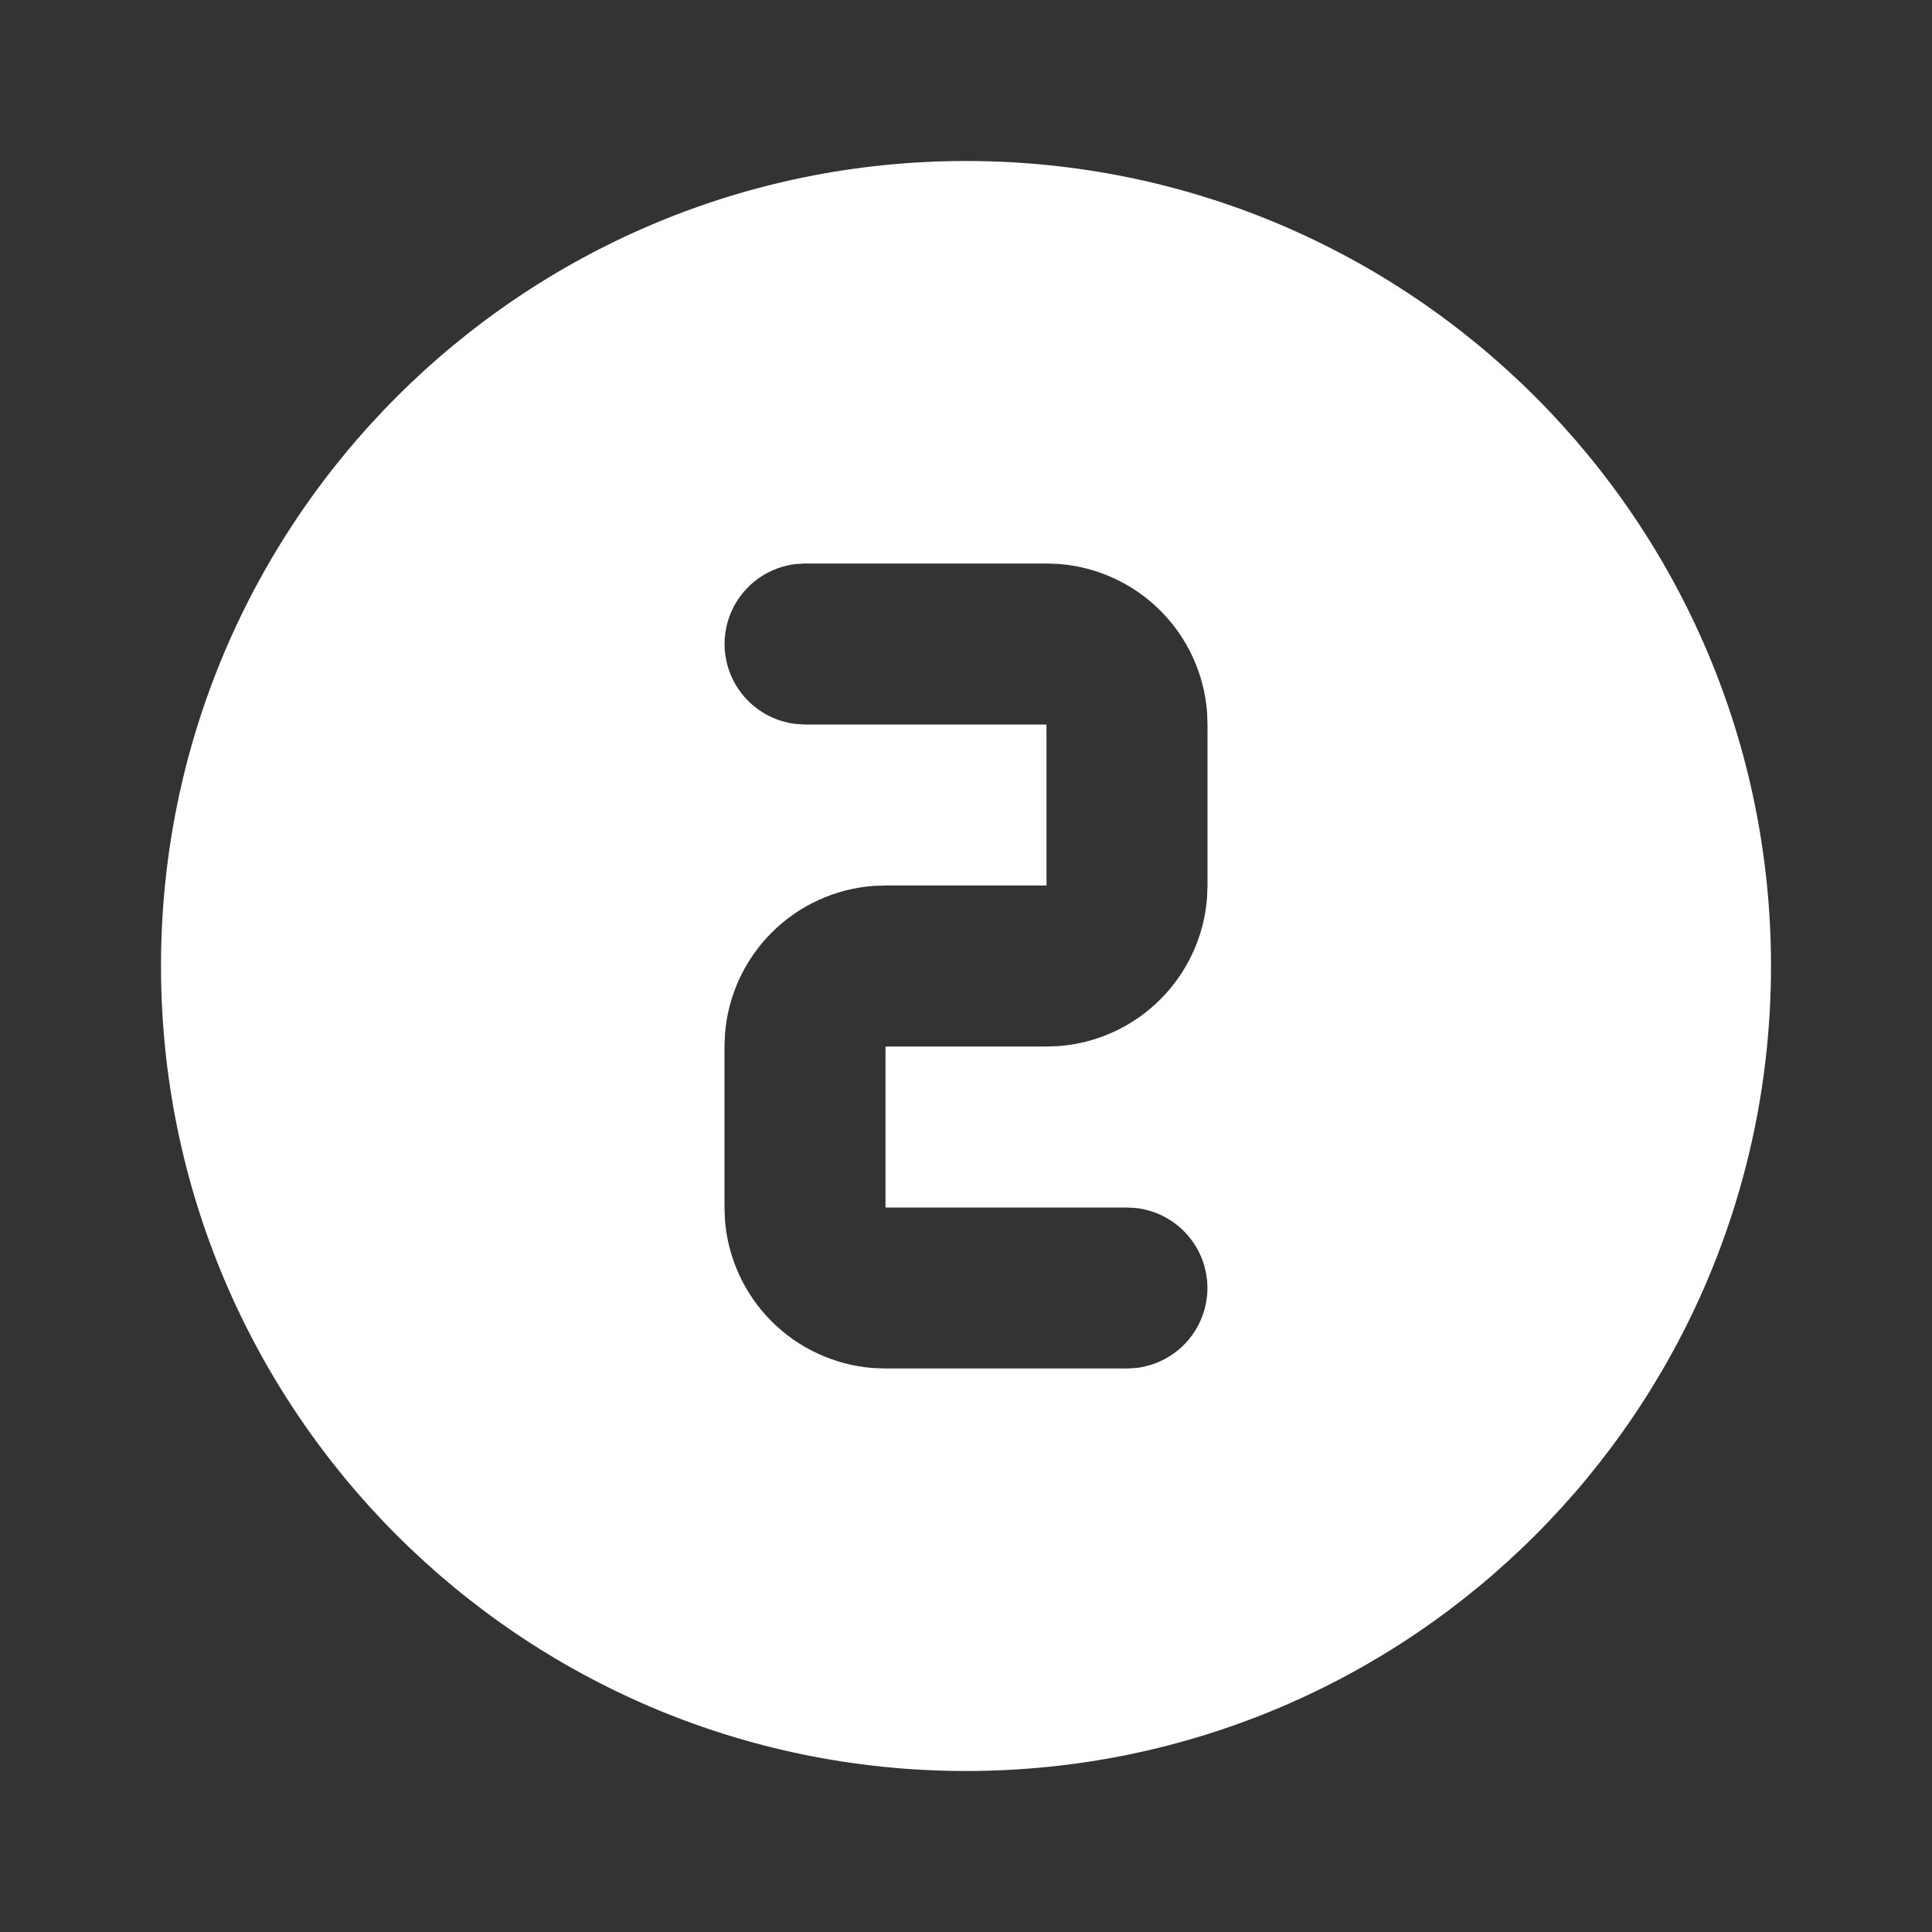 <svg width="48" height="48" viewBox="0 0 48 48" fill="none" xmlns="http://www.w3.org/2000/svg">
<rect x="0" y="0" width="48" height="48" fill="#333333" stroke="none"/>
<g clip-path="url(#clip0_1256_21256)">
<path d="M24 4C35.046 4 44 12.954 44 24C44 35.046 35.046 44 24 44C12.954 44 4 35.046 4 24C4 12.954 12.954 4 24 4ZM26 14H20L19.766 14.014C19.28 14.072 18.832 14.306 18.507 14.672C18.182 15.038 18.002 15.511 18.002 16C18.002 16.489 18.182 16.962 18.507 17.328C18.832 17.694 19.28 17.928 19.766 17.986L20 18H26V22H22L21.7 22.01C20.748 22.082 19.852 22.491 19.176 23.166C18.5 23.84 18.087 24.734 18.012 25.686L18 26V30L18.01 30.3C18.082 31.252 18.491 32.148 19.166 32.824C19.84 33.501 20.734 33.913 21.686 33.988L22 34H28L28.234 33.986C28.72 33.928 29.168 33.694 29.493 33.328C29.818 32.962 29.998 32.489 29.998 32C29.998 31.511 29.818 31.038 29.493 30.672C29.168 30.306 28.72 30.072 28.234 30.014L28 30H22V26H26L26.3 25.99C27.252 25.918 28.148 25.509 28.824 24.834C29.5 24.16 29.913 23.266 29.988 22.314L30 22V18L29.99 17.7C29.918 16.748 29.509 15.852 28.834 15.176C28.16 14.499 27.266 14.087 26.314 14.012L26 14Z" fill="white"/>
</g>
<defs>
<clipPath id="clip0_1256_21256">
<rect width="48" height="48" fill="white"/>
</clipPath>
</defs>
</svg>

